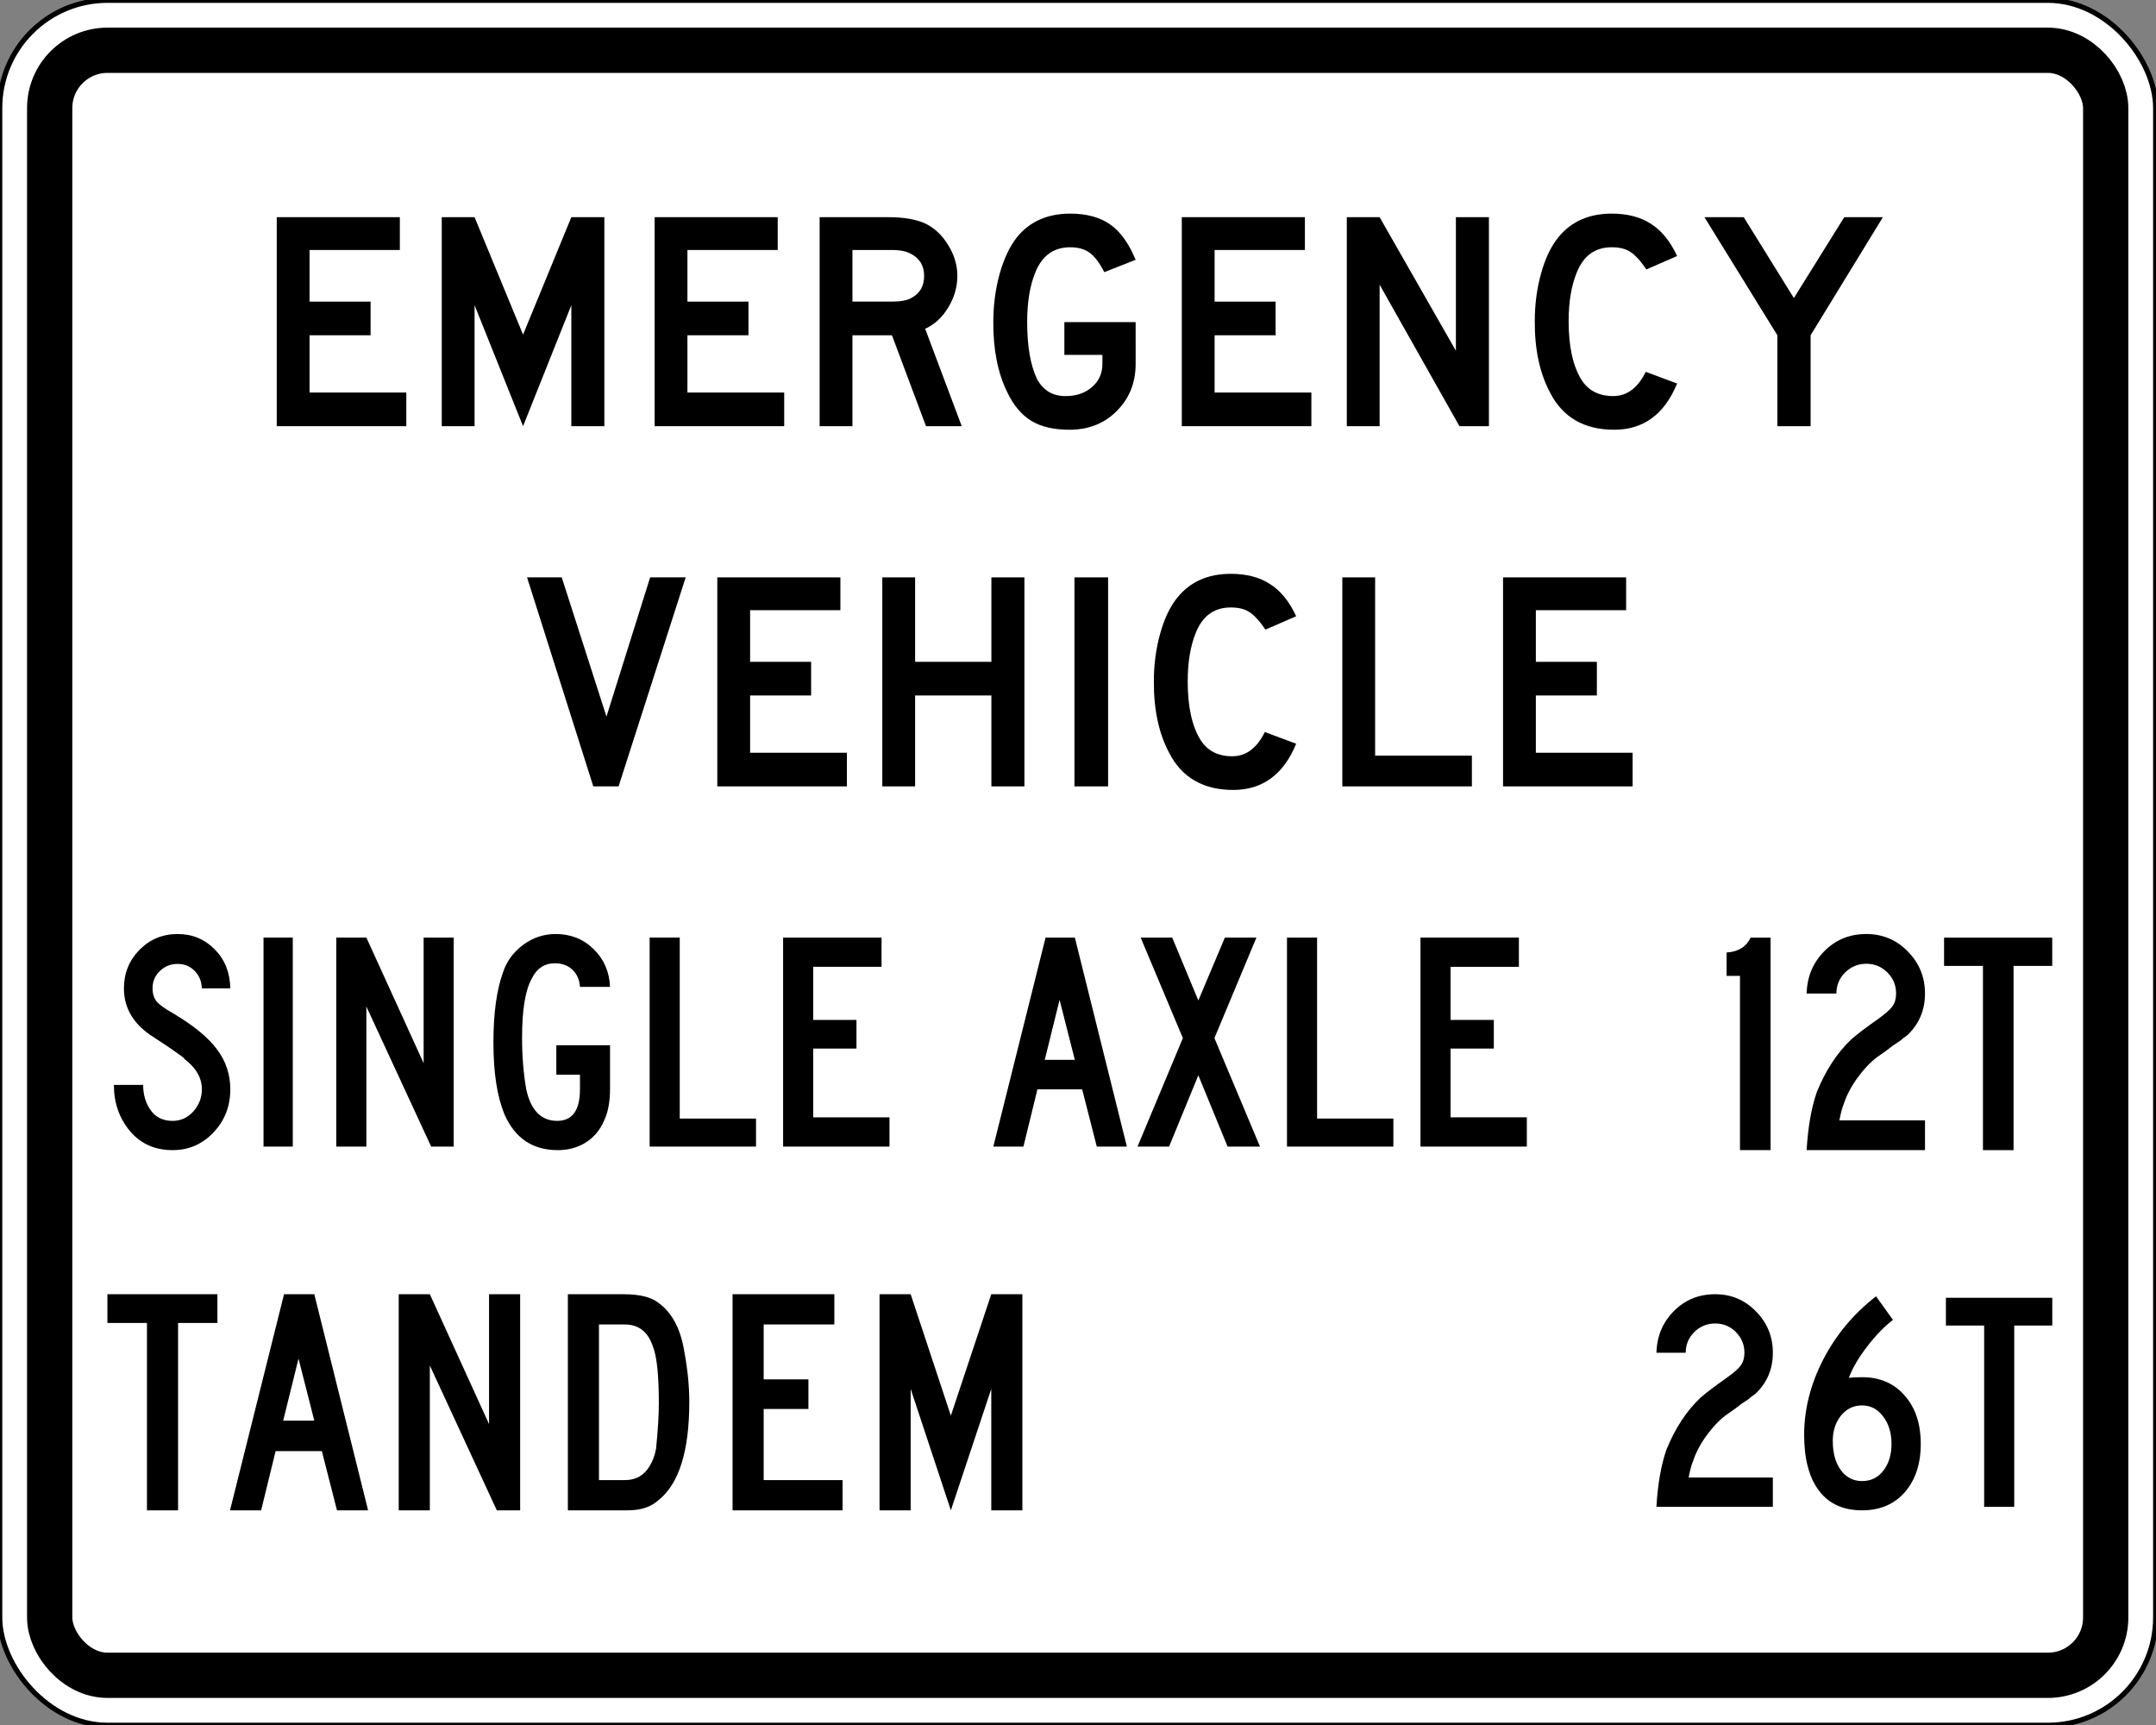 <?xml version="1.0" encoding="UTF-8" standalone="no"?>
<!-- Created with Inkscape (http://www.inkscape.org/) -->

<svg
   xmlns:dc="http://purl.org/dc/elements/1.1/"
   xmlns:cc="http://creativecommons.org/ns#"
   xmlns:rdf="http://www.w3.org/1999/02/22-rdf-syntax-ns#"
   xmlns:svg="http://www.w3.org/2000/svg"
   xmlns="http://www.w3.org/2000/svg"
   xmlns:sodipodi="http://sodipodi.sourceforge.net/DTD/sodipodi-0.dtd"
   xmlns:inkscape="http://www.inkscape.org/namespaces/inkscape"
   width="30in"
   height="24in"
   viewBox="0 0 762 609.6"
   version="1.1"
   id="svg7717"
   inkscape:version="0.92.2 5c3e80d, 2017-08-06"
   sodipodi:docname="Ohio_MUTCD_R12-H7aP.svg">
  <rect x="0" y="0" width="762" height="609.6" fill="#808080" stroke="none"/>
  <defs
     id="defs7711" />
  <sodipodi:namedview
     id="base"
     pagecolor="#ffffff"
     bordercolor="#666666"
     borderopacity="1.0"
     inkscape:pageopacity="0.0"
     inkscape:pageshadow="2"
     inkscape:zoom="0.175"
     inkscape:cx="1456.7079"
     inkscape:cy="1002.4366"
     inkscape:document-units="mm"
     inkscape:current-layer="g4076-6-1-3"
     showgrid="false"
     units="in"
     inkscape:window-width="1440"
     inkscape:window-height="855"
     inkscape:window-x="0"
     inkscape:window-y="1"
     inkscape:window-maximized="1" />
  <g
     inkscape:label="Sign Back"
     inkscape:groupmode="layer"
     id="layer1"
     transform="translate(0,312.6)"
     style="display:inline"
     sodipodi:insensitive="true">
    <g
       id="g3578"
       transform="matrix(9.731,0,0,9.731,-2393.198,2623.956)">
      <g
         id="g3889">
        <g
           id="g3895">
          <rect
             style="opacity:1;fill:#ffffff;fill-opacity:1;stroke:#000000;stroke-width:0.185;stroke-linecap:round;stroke-linejoin:round;stroke-miterlimit:4;stroke-dasharray:none;stroke-opacity:1"
             id="rect3868"
             width="78.303"
             height="62.643"
             x="245.926"
             y="-301.762"
             rx="3.915"
             ry="3.915" />
          <rect
             style="opacity:1;fill:#ffffff;fill-opacity:1;stroke:#000000;stroke-width:1.644;stroke-linecap:round;stroke-linejoin:round;stroke-miterlimit:4;stroke-dasharray:none;stroke-opacity:1"
             id="rect3868-3"
             width="74.675"
             height="59.015"
             x="247.74"
             y="-299.948"
             rx="2.101"
             ry="2.101" />
        </g>
      </g>
    </g>
  </g>
  <g
     inkscape:groupmode="layer"
     id="layer4"
     inkscape:label="Legends"
     transform="matrix(9.731,0,0,9.731,-2393.198,2936.556)"
     style="display:inline">
    <g
       id="g4076-6-1-3"
       style="display:inline"
       transform="matrix(0.103,0,0,0.103,251.926,-258.066)">
      <g
         id="g8411">
        <g
           aria-label="26T"
           transform="scale(1,1)"
           style="font-style:normal;font-variant:normal;font-weight:normal;font-stretch:normal;font-size:128.966px;line-height:125%;font-family:'Roadgeek 2014 Series D';-inkscape-font-specification:'Roadgeek 2014 Series D';text-align:end;letter-spacing:0px;word-spacing:0px;text-anchor:end;display:inline;fill:#000000;fill-opacity:1;stroke:none;stroke-width:0.672px;stroke-linecap:butt;stroke-linejoin:miter;stroke-opacity:1"
           id="text3866-8-5-1-2">
          <path
             d="m 566.987,106.924 h -41.048 q 0.663,-11.865 3.537,-20.192 4.643,-11.349 12.012,-18.276 3.021,-2.653 9.212,-7.001 3.758,-2.653 5.011,-4.422 1.253,-1.769 1.253,-4.422 0,-4.274 -3.021,-7.296 -3.021,-3.021 -7.296,-3.021 -4.274,0 -7.369,3.021 -3.021,3.021 -3.021,7.296 h -10.317 q 0.221,-8.696 6.117,-14.665 5.896,-5.969 14.592,-5.969 8.475,0 14.37,6.043 5.969,6.043 5.969,14.592 0,8.696 -6.19,14.518 -1.548,1.032 -2.285,1.769 l -2.653,1.769 -2.506,1.916 -2.948,2.063 q -3.537,2.653 -6.854,7.222 -3.243,4.495 -4.716,8.991 -0.737,1.621 -1.548,5.748 h 29.699 z"
             style="font-style:normal;font-variant:normal;font-weight:normal;font-stretch:normal;font-size:128.966px;font-family:'Roadgeek 2014 Series C';-inkscape-font-specification:'Roadgeek 2014 Series C';text-align:end;text-anchor:end;stroke-width:0.672px"
             id="path8551" />
          <path
             d="m 613.471,67.718 q 5.674,6.411 5.674,17.023 0,10.538 -5.601,17.023 -5.601,6.411 -15.107,6.411 -9.949,0 -15.181,-6.927 -5.232,-6.927 -5.232,-19.676 0,-13.486 6.706,-26.53 6.78,-13.118 18.645,-22.329 l 5.969,8.327 q -4.643,3.537 -9.138,9.433 -4.495,5.822 -6.411,10.98 1.769,-0.221 4.643,-0.221 9.433,0 15.034,6.485 z m -7.517,26.456 q 2.874,-3.685 2.874,-9.433 0,-5.822 -2.948,-9.654 -2.874,-3.906 -7.443,-3.906 -4.495,0 -7.443,3.611 -2.874,3.611 -2.874,8.917 0,6.338 2.8,10.244 2.874,3.906 7.517,3.906 4.716,0 7.517,-3.685 z"
             style="font-style:normal;font-variant:normal;font-weight:normal;font-stretch:normal;font-size:128.966px;font-family:'Roadgeek 2014 Series C';-inkscape-font-specification:'Roadgeek 2014 Series C';text-align:end;text-anchor:end;stroke-width:0.672px"
             id="path8553" />
          <path
             d="M 665.52,43.03 H 652.107 V 106.924 H 641.495 V 43.03 h -13.486 v -9.801 h 37.511 z"
             style="font-style:normal;font-variant:normal;font-weight:normal;font-stretch:normal;font-size:128.966px;font-family:'Roadgeek 2014 Series C';-inkscape-font-specification:'Roadgeek 2014 Series C';text-align:end;text-anchor:end;stroke-width:0.672px"
             id="path8555" />
        </g>
        <g
           aria-label="TANDEM"
           transform="scale(1,1)"
           style="font-style:normal;font-variant:normal;font-weight:normal;font-stretch:normal;font-size:133.35px;line-height:125%;font-family:'Roadgeek 2014 Series D';-inkscape-font-specification:'Roadgeek 2014 Series D';text-align:start;letter-spacing:0px;word-spacing:0px;text-anchor:start;display:inline;fill:#000000;fill-opacity:1;stroke:none;stroke-width:0.695px;stroke-linecap:butt;stroke-linejoin:miter;stroke-opacity:1"
           id="text3866-7-0-7-0-7-7">
          <path
             d="M 18.5,42.111 H 4.631 V 108.176 H -6.341 V 42.111 H -20.286 V 31.976 h 38.786 z"
             style="font-style:normal;font-variant:normal;font-weight:normal;font-stretch:normal;font-size:133.35px;font-family:'Roadgeek 2014 Series C';-inkscape-font-specification:'Roadgeek 2014 Series C';text-align:start;text-anchor:start;stroke-width:0.695px"
             id="path8558" />
          <path
             d="M 71.64,108.176 H 60.668 L 55.334,87.298 H 39.027 L 33.921,108.176 H 22.949 L 41.999,31.976 H 52.667 Z M 52.667,76.553 47.104,54.684 41.694,76.553 Z"
             style="font-style:normal;font-variant:normal;font-weight:normal;font-stretch:normal;font-size:133.35px;font-family:'Roadgeek 2014 Series C';-inkscape-font-specification:'Roadgeek 2014 Series C';text-align:start;text-anchor:start;stroke-width:0.695px"
             id="path8560" />
          <path
             d="m 125.261,108.176 h -8.23 L 93.41,57.122 V 108.176 H 82.437 V 31.976 H 93.41 l 20.879,45.796 v -45.796 h 10.973 z"
             style="font-style:normal;font-variant:normal;font-weight:normal;font-stretch:normal;font-size:133.35px;font-family:'Roadgeek 2014 Series C';-inkscape-font-specification:'Roadgeek 2014 Series C';text-align:start;text-anchor:start;stroke-width:0.695px"
             id="path8562" />
          <path
             d="m 184.904,69.924 q 0,26.137 -10.973,34.747 -3.886,3.505 -10.744,3.505 H 142.08 V 31.976 h 19.583 q 8.458,0 12.268,2.972 7.163,5.105 9.144,16.84 1.829,9.754 1.829,18.136 z m -10.744,0.533 q 0,-14.783 -2.057,-19.964 -2.591,-7.849 -9.906,-7.849 h -9.144 v 54.864 h 9.144 q 4.572,0 7.315,-3.048 2.743,-3.124 3.658,-7.925 0.991,-9.677 0.991,-16.078 z"
             style="font-style:normal;font-variant:normal;font-weight:normal;font-stretch:normal;font-size:133.35px;font-family:'Roadgeek 2014 Series C';-inkscape-font-specification:'Roadgeek 2014 Series C';text-align:start;text-anchor:start;stroke-width:0.695px"
             id="path8564" />
          <path
             d="M 238.946,108.176 H 200.16 V 31.976 h 35.89 V 42.644 H 211.133 V 61.999 h 15.773 v 10.439 h -15.773 v 25.07 h 27.813 z"
             style="font-style:normal;font-variant:normal;font-weight:normal;font-stretch:normal;font-size:133.35px;font-family:'Roadgeek 2014 Series C';-inkscape-font-specification:'Roadgeek 2014 Series C';text-align:start;text-anchor:start;stroke-width:0.695px"
             id="path8566" />
          <path
             d="M 302.358,108.176 H 291.385 V 65.352 L 277.135,108.176 262.962,65.352 V 108.176 H 251.989 V 31.976 h 10.973 l 14.173,42.824 14.249,-42.824 h 10.973 z"
             style="font-style:normal;font-variant:normal;font-weight:normal;font-stretch:normal;font-size:133.35px;font-family:'Roadgeek 2014 Series C';-inkscape-font-specification:'Roadgeek 2014 Series C';text-align:start;text-anchor:start;stroke-width:0.695px"
             id="path8568" />
        </g>
      </g>
      <g
         transform="translate(6.7780459e-7,-127)"
         style="display:inline"
         id="g8411-9">
        <g
           aria-label="12T"
           transform="scale(1,1)"
           style="font-style:normal;font-variant:normal;font-weight:normal;font-stretch:normal;font-size:131.121px;line-height:125%;font-family:'Roadgeek 2014 Series D';-inkscape-font-specification:'Roadgeek 2014 Series D';text-align:end;letter-spacing:0px;word-spacing:0px;text-anchor:end;display:inline;fill:#000000;fill-opacity:1;stroke:none;stroke-width:0.683px;stroke-linecap:butt;stroke-linejoin:miter;stroke-opacity:1"
           id="text3866-8-5-1-2-9">
          <path
             d="M 566.189,108.177 H 555.399 V 46.737 h -4.72 v -8.242 q 6.144,-0.375 8.467,-5.245 h 7.043 z"
             style="font-style:normal;font-variant:normal;font-weight:normal;font-stretch:normal;font-size:131.121px;font-family:'Roadgeek 2014 Series C';-inkscape-font-specification:'Roadgeek 2014 Series C';text-align:end;text-anchor:end;stroke-width:0.683px"
             id="path8571" />
          <path
             d="m 620.641,108.177 h -41.734 q 0.674,-12.063 3.596,-20.53 4.72,-11.539 12.213,-18.582 3.072,-2.697 9.366,-7.118 3.821,-2.697 5.095,-4.496 1.274,-1.798 1.274,-4.496 0,-4.346 -3.072,-7.418 -3.072,-3.072 -7.418,-3.072 -4.346,0 -7.493,3.072 -3.072,3.072 -3.072,7.418 h -10.49 q 0.225,-8.841 6.219,-14.91 5.994,-6.069 14.835,-6.069 8.617,0 14.611,6.144 6.069,6.144 6.069,14.835 0,8.841 -6.294,14.761 -1.573,1.049 -2.323,1.798 l -2.697,1.798 -2.547,1.948 -2.997,2.098 q -3.596,2.697 -6.968,7.343 -3.297,4.571 -4.795,9.141 -0.749,1.648 -1.573,5.844 h 30.195 z"
             style="font-style:normal;font-variant:normal;font-weight:normal;font-stretch:normal;font-size:131.121px;font-family:'Roadgeek 2014 Series C';-inkscape-font-specification:'Roadgeek 2014 Series C';text-align:end;text-anchor:end;stroke-width:0.683px"
             id="path8573" />
          <path
             d="M 665.504,43.215 H 651.867 V 108.177 H 641.078 V 43.215 h -13.712 v -9.965 h 38.138 z"
             style="font-style:normal;font-variant:normal;font-weight:normal;font-stretch:normal;font-size:131.121px;font-family:'Roadgeek 2014 Series C';-inkscape-font-specification:'Roadgeek 2014 Series C';text-align:end;text-anchor:end;stroke-width:0.683px"
             id="path8575" />
        </g>
        <g
           aria-label="SINGLE AXLE"
           transform="scale(1,1)"
           style="font-style:normal;font-variant:normal;font-weight:normal;font-stretch:normal;font-size:128.965px;line-height:125%;font-family:'Roadgeek 2014 Series D';-inkscape-font-specification:'Roadgeek 2014 Series D';text-align:start;letter-spacing:0px;word-spacing:0px;text-anchor:start;display:inline;fill:#000000;fill-opacity:1;stroke:none;stroke-width:0.672px;stroke-linecap:butt;stroke-linejoin:miter;stroke-opacity:1"
           id="text3866-7-0-7-0-7-7-5">
          <path
             d="m 23.048,86.731 q 0,8.991 -5.969,15.255 -5.896,6.19 -14.37,6.19 -9.359,0 -15.034,-6.706 -5.674,-6.78 -5.674,-16.286 h 10.317 q 0,5.159 2.653,8.917 2.653,3.758 7.738,3.758 4.274,0 7.296,-3.316 3.021,-3.39 3.021,-7.812 0,-5.969 -6.043,-10.612 -0.368,-0.368 -0.368,-0.516 -0.221,-0.221 -5.527,-3.906 -3.758,-2.506 -6.485,-4.274 -9.064,-6.411 -9.064,-16.286 0,-7.959 5.453,-13.56 5.527,-5.601 13.486,-5.601 7.812,0 13.118,5.453 5.306,5.38 5.453,13.707 h -10.022 q -0.147,-3.758 -2.579,-6.19 -2.432,-2.432 -5.969,-2.432 -3.685,0 -6.264,2.506 -2.579,2.432 -2.579,6.117 0,2.8 1.4,4.569 1.474,1.769 5.674,4.127 10.759,6.338 15.55,12.675 4.79,6.264 4.79,14.223 z"
             style="font-style:normal;font-variant:normal;font-weight:normal;font-stretch:normal;font-size:128.965px;font-family:'Roadgeek 2014 Series C';-inkscape-font-specification:'Roadgeek 2014 Series C';text-align:start;letter-spacing:-0.794px;text-anchor:start;stroke-width:0.672px"
             id="path8578" />
          <path
             d="M 45.081,106.924 H 34.764 V 33.229 h 10.317 z"
             style="font-style:normal;font-variant:normal;font-weight:normal;font-stretch:normal;font-size:128.965px;font-family:'Roadgeek 2014 Series C';-inkscape-font-specification:'Roadgeek 2014 Series C';text-align:start;letter-spacing:-0.794px;text-anchor:start;stroke-width:0.672px"
             id="path8580" />
          <path
             d="M 101.835,106.924 H 93.876 L 71.03,57.548 V 106.924 H 60.418 V 33.229 H 71.03 L 91.223,77.519 V 33.229 h 10.612 z"
             style="font-style:normal;font-variant:normal;font-weight:normal;font-stretch:normal;font-size:128.965px;font-family:'Roadgeek 2014 Series C';-inkscape-font-specification:'Roadgeek 2014 Series C';text-align:start;letter-spacing:-0.794px;text-anchor:start;stroke-width:0.672px"
             id="path8582" />
          <path
             d="m 156.954,86.51 q 0,6.927 -2.137,11.349 -2.137,4.938 -6.485,7.664 -4.274,2.653 -9.801,2.653 -13.265,0 -18.792,-12.602 -3.906,-9.359 -3.906,-25.351 0,-15.402 3.39,-24.761 1.916,-5.822 7.075,-9.654 5.159,-3.832 11.496,-3.832 7.959,0 13.339,5.306 5.453,5.232 5.822,13.339 h -10.612 q -0.221,-3.758 -2.653,-6.043 -2.358,-2.285 -6.19,-2.285 -5.527,0 -8.18,5.453 -3.39,6.19 -3.39,20.708 0,9.875 1.474,18.276 2.432,11.128 10.907,11.128 8.106,0 8.033,-11.349 v -4.938 H 138.015 V 71.182 h 18.939 z"
             style="font-style:normal;font-variant:normal;font-weight:normal;font-stretch:normal;font-size:128.965px;font-family:'Roadgeek 2014 Series C';-inkscape-font-specification:'Roadgeek 2014 Series C';text-align:start;letter-spacing:-0.794px;text-anchor:start;stroke-width:0.672px"
             id="path8584" />
          <path
             d="M 208.43,106.924 H 170.92 V 33.229 h 10.612 V 97.048 h 26.898 z"
             style="font-style:normal;font-variant:normal;font-weight:normal;font-stretch:normal;font-size:128.965px;font-family:'Roadgeek 2014 Series C';-inkscape-font-specification:'Roadgeek 2014 Series C';text-align:start;letter-spacing:-0.794px;text-anchor:start;stroke-width:0.672px"
             id="path8586" />
          <path
             d="M 255.495,106.924 H 217.984 V 33.229 h 34.71 v 10.317 h -24.098 v 18.718 h 15.255 v 10.096 h -15.255 v 24.245 h 26.898 z"
             style="font-style:normal;font-variant:normal;font-weight:normal;font-stretch:normal;font-size:128.965px;font-family:'Roadgeek 2014 Series C';-inkscape-font-specification:'Roadgeek 2014 Series C';text-align:start;letter-spacing:-0.794px;text-anchor:start;stroke-width:0.672px"
             id="path8588" />
          <path
             d="M 339.203,106.924 H 328.591 L 323.432,86.731 H 307.662 l -4.938,20.192 h -10.612 l 18.424,-73.694 h 10.317 z m -18.35,-30.583 -5.38,-21.15 -5.232,21.15 z"
             style="font-style:normal;font-variant:normal;font-weight:normal;font-stretch:normal;font-size:128.965px;font-family:'Roadgeek 2014 Series C';-inkscape-font-specification:'Roadgeek 2014 Series C';text-align:start;letter-spacing:-0.794px;text-anchor:start;stroke-width:0.672px"
             id="path8590" />
          <path
             d="M 386.14,106.924 H 374.717 L 364.4,81.794 354.083,106.924 h -11.128 l 15.992,-38.247 -14.886,-35.447 h 11.128 l 9.212,22.182 9.359,-22.182 h 11.128 l -14.813,35.447 z"
             style="font-style:normal;font-variant:normal;font-weight:normal;font-stretch:normal;font-size:128.965px;font-family:'Roadgeek 2014 Series C';-inkscape-font-specification:'Roadgeek 2014 Series C';text-align:start;letter-spacing:-0.794px;text-anchor:start;stroke-width:0.672px"
             id="path8592" />
          <path
             d="M 433.174,106.924 H 395.663 V 33.229 h 10.612 V 97.048 h 26.898 z"
             style="font-style:normal;font-variant:normal;font-weight:normal;font-stretch:normal;font-size:128.965px;font-family:'Roadgeek 2014 Series C';-inkscape-font-specification:'Roadgeek 2014 Series C';text-align:start;letter-spacing:-0.794px;text-anchor:start;stroke-width:0.672px"
             id="path8594" />
          <path
             d="M 480.238,106.924 H 442.728 V 33.229 h 34.71 v 10.317 h -24.098 v 18.718 h 15.255 v 10.096 h -15.255 v 24.245 h 26.898 z"
             style="font-style:normal;font-variant:normal;font-weight:normal;font-stretch:normal;font-size:128.965px;font-family:'Roadgeek 2014 Series C';-inkscape-font-specification:'Roadgeek 2014 Series C';text-align:start;letter-spacing:-0.794px;text-anchor:start;stroke-width:0.672px"
             id="path8596" />
        </g>
      </g>
      <g
         aria-label="VEHICLE"
         transform="scale(1,1)"
         style="font-style:normal;font-variant:normal;font-weight:normal;font-stretch:normal;font-size:128.965px;line-height:125%;font-family:'Roadgeek 2014 Series D';-inkscape-font-specification:'Roadgeek 2014 Series D';text-align:start;letter-spacing:0px;word-spacing:0px;text-anchor:start;display:inline;fill:#000000;fill-opacity:1;stroke:none;stroke-width:0.672px;stroke-linecap:butt;stroke-linejoin:miter;stroke-opacity:1"
         id="text3866-7-0-7-0-7-7-3">
        <path
           d="m 183.623,-220.771 -23.656,73.694 h -8.917 l -23.361,-73.694 h 12.233 l 15.771,49.081 15.402,-49.081 z"
           style="font-style:normal;font-variant:normal;font-weight:normal;font-stretch:normal;font-size:128.965px;font-family:'Roadgeek 2014 Series D';-inkscape-font-specification:'Roadgeek 2014 Series D';text-align:start;text-anchor:start;stroke-width:0.672px"
           id="path8599" />
        <path
           d="m 240.464,-147.077 h -45.691 v -73.694 h 43.406 v 11.57 h -31.836 v 18.203 h 21.519 v 11.865 h -21.519 v 20.192 h 34.121 z"
           style="font-style:normal;font-variant:normal;font-weight:normal;font-stretch:normal;font-size:128.965px;font-family:'Roadgeek 2014 Series D';-inkscape-font-specification:'Roadgeek 2014 Series D';text-align:start;text-anchor:start;stroke-width:0.672px"
           id="path8601" />
        <path
           d="M 303.072,-147.077 H 291.428 v -32.057 h -26.898 v 32.057 h -11.57 v -73.694 h 11.57 v 29.773 h 26.898 v -29.773 h 11.644 z"
           style="font-style:normal;font-variant:normal;font-weight:normal;font-stretch:normal;font-size:128.965px;font-family:'Roadgeek 2014 Series D';-inkscape-font-specification:'Roadgeek 2014 Series D';text-align:start;text-anchor:start;stroke-width:0.672px"
           id="path8603" />
        <path
           d="m 332.581,-147.077 h -11.865 v -73.694 h 11.865 z"
           style="font-style:normal;font-variant:normal;font-weight:normal;font-stretch:normal;font-size:128.965px;font-family:'Roadgeek 2014 Series D';-inkscape-font-specification:'Roadgeek 2014 Series D';text-align:start;text-anchor:start;stroke-width:0.672px"
           id="path8605" />
        <path
           d="m 398.899,-162.11 q -6.706,16.286 -22.182,16.286 -15.918,0 -22.624,-13.118 -5.453,-10.244 -5.38,-25.13 0,-8.843 2.211,-16.802 2.211,-8.033 6.117,-12.823 6.78,-8.327 18.792,-8.327 8.327,0 13.855,3.611 5.601,3.537 9.212,11.349 l -10.833,4.716 q -3.169,-4.643 -5.674,-6.19 -2.432,-1.621 -6.559,-1.621 -8.843,0 -12.381,9.064 -2.8,6.927 -2.8,17.023 0,13.412 4.569,20.708 3.685,5.674 11.128,5.674 7.296,0 11.496,-8.549 z"
           style="font-style:normal;font-variant:normal;font-weight:normal;font-stretch:normal;font-size:128.965px;font-family:'Roadgeek 2014 Series D';-inkscape-font-specification:'Roadgeek 2014 Series D';text-align:start;text-anchor:start;stroke-width:0.672px"
           id="path8607" />
        <path
           d="M 460.864,-147.077 H 415.173 v -73.694 h 11.57 v 62.861 h 34.121 z"
           style="font-style:normal;font-variant:normal;font-weight:normal;font-stretch:normal;font-size:128.965px;font-family:'Roadgeek 2014 Series D';-inkscape-font-specification:'Roadgeek 2014 Series D';text-align:start;text-anchor:start;stroke-width:0.672px"
           id="path8609" />
        <path
           d="m 517.538,-147.077 h -45.691 v -73.694 h 43.406 v 11.57 h -31.836 v 18.203 h 21.519 v 11.865 h -21.519 v 20.192 h 34.121 z"
           style="font-style:normal;font-variant:normal;font-weight:normal;font-stretch:normal;font-size:128.965px;font-family:'Roadgeek 2014 Series D';-inkscape-font-specification:'Roadgeek 2014 Series D';text-align:start;text-anchor:start;stroke-width:0.672px"
           id="path8611" />
      </g>
      <g
         aria-label="EMERGENCY"
         transform="scale(1,1)"
         style="font-style:normal;font-variant:normal;font-weight:normal;font-stretch:normal;font-size:128.965px;line-height:125%;font-family:'Roadgeek 2014 Series D';-inkscape-font-specification:'Roadgeek 2014 Series D';text-align:start;letter-spacing:0px;word-spacing:0px;text-anchor:start;display:inline;fill:#000000;fill-opacity:1;stroke:none;stroke-width:0.672px;stroke-linecap:butt;stroke-linejoin:miter;stroke-opacity:1"
         id="text3866-7-0-7-0-7-7-3-5">
        <path
           d="m 85.119,-274.077 h -45.691 v -73.694 h 43.406 v 11.57 H 50.998 v 18.203 h 21.519 v 11.865 h -21.519 v 20.192 h 34.121 z"
           style="font-style:normal;font-variant:normal;font-weight:normal;font-stretch:normal;font-size:128.965px;font-family:'Roadgeek 2014 Series D';-inkscape-font-specification:'Roadgeek 2014 Series D';text-align:start;text-anchor:start;stroke-width:0.672px"
           id="path8614" />
        <path
           d="m 154.948,-274.077 h -11.644 v -42.669 l -17.023,42.669 -17.097,-42.669 v 42.669 H 97.614 v -73.694 h 11.57 l 17.097,41.416 17.023,-41.416 h 11.644 z"
           style="font-style:normal;font-variant:normal;font-weight:normal;font-stretch:normal;font-size:128.965px;font-family:'Roadgeek 2014 Series D';-inkscape-font-specification:'Roadgeek 2014 Series D';text-align:start;text-anchor:start;stroke-width:0.672px"
           id="path8616" />
        <path
           d="m 218.366,-274.077 h -45.691 v -73.694 h 43.406 v 11.57 h -31.836 v 18.203 h 21.519 v 11.865 h -21.519 v 20.192 h 34.121 z"
           style="font-style:normal;font-variant:normal;font-weight:normal;font-stretch:normal;font-size:128.965px;font-family:'Roadgeek 2014 Series D';-inkscape-font-specification:'Roadgeek 2014 Series D';text-align:start;text-anchor:start;stroke-width:0.672px"
           id="path8618" />
        <path
           d="m 280.973,-274.077 h -12.602 l -12.012,-32.057 h -13.928 v 32.057 h -11.57 v -73.694 h 24.245 q 8.327,0 13.265,2.358 4.79,2.432 7.885,7.591 3.169,5.159 3.169,10.759 0,5.822 -3.169,11.054 -3.095,5.232 -8.18,7.591 z m -13.265,-52.986 q 0,-5.306 -4.569,-7.738 -2.432,-1.4 -6.78,-1.4 h -13.928 v 18.203 h 13.928 q 4.569,0 6.78,-1.253 4.569,-2.358 4.569,-7.812 z"
           style="font-style:normal;font-variant:normal;font-weight:normal;font-stretch:normal;font-size:128.965px;font-family:'Roadgeek 2014 Series D';-inkscape-font-specification:'Roadgeek 2014 Series D';text-align:start;text-anchor:start;stroke-width:0.672px"
           id="path8620" />
        <path
           d="m 342.293,-296.038 q 0,9.949 -6.633,16.581 -6.559,6.633 -16.729,6.633 -8.327,0 -13.486,-3.169 -5.159,-3.169 -8.475,-10.17 -4.938,-10.096 -4.864,-24.614 0,-8.843 2.211,-16.95 2.285,-8.106 6.117,-12.97 6.78,-8.327 18.792,-8.327 8.549,0 14.002,3.758 5.453,3.758 9.064,12.528 l -11.054,4.348 q -2.432,-4.79 -5.085,-6.78 -2.653,-1.99 -6.927,-1.99 -8.843,0 -12.381,9.064 -2.8,6.927 -2.8,17.318 0,12.897 3.537,20.192 3.316,5.969 10.096,5.896 5.527,0 9.212,-3.169 3.685,-3.169 3.685,-8.18 v -3.169 h -13.412 v -11.57 h 25.13 z"
           style="font-style:normal;font-variant:normal;font-weight:normal;font-stretch:normal;font-size:128.965px;font-family:'Roadgeek 2014 Series D';-inkscape-font-specification:'Roadgeek 2014 Series D';text-align:start;text-anchor:start;stroke-width:0.672px"
           id="path8622" />
        <path
           d="m 404.258,-274.077 h -45.691 v -73.694 h 43.406 v 11.57 H 370.137 v 18.203 h 21.519 v 11.865 H 370.137 v 20.192 h 34.121 z"
           style="font-style:normal;font-variant:normal;font-weight:normal;font-stretch:normal;font-size:128.965px;font-family:'Roadgeek 2014 Series D';-inkscape-font-specification:'Roadgeek 2014 Series D';text-align:start;text-anchor:start;stroke-width:0.672px"
           id="path8624" />
        <path
           d="m 466.865,-274.077 h -10.391 l -28.151,-49.891 v 49.891 h -11.57 v -73.694 h 11.57 l 26.898,47.091 v -47.091 h 11.644 z"
           style="font-style:normal;font-variant:normal;font-weight:normal;font-stretch:normal;font-size:128.965px;font-family:'Roadgeek 2014 Series D';-inkscape-font-specification:'Roadgeek 2014 Series D';text-align:start;text-anchor:start;stroke-width:0.672px"
           id="path8626" />
        <path
           d="m 533.222,-289.111 q -6.706,16.286 -22.182,16.286 -15.918,0 -22.624,-13.118 -5.453,-10.244 -5.38,-25.13 0,-8.843 2.211,-16.802 2.211,-8.033 6.117,-12.823 6.78,-8.327 18.792,-8.327 8.327,0 13.855,3.611 5.601,3.537 9.212,11.349 l -10.833,4.716 q -3.169,-4.643 -5.674,-6.19 -2.432,-1.621 -6.559,-1.621 -8.843,0 -12.381,9.064 -2.8,6.927 -2.8,17.023 0,13.412 4.569,20.708 3.685,5.674 11.128,5.674 7.296,0 11.496,-8.549 z"
           style="font-style:normal;font-variant:normal;font-weight:normal;font-stretch:normal;font-size:128.965px;font-family:'Roadgeek 2014 Series D';-inkscape-font-specification:'Roadgeek 2014 Series D';text-align:start;text-anchor:start;stroke-width:0.672px"
           id="path8628" />
        <path
           d="m 605.799,-347.771 -25.498,41.637 v 32.057 h -11.717 v -32.057 l -25.719,-41.637 h 13.855 l 17.687,28.52 17.76,-28.52 z"
           style="font-style:normal;font-variant:normal;font-weight:normal;font-stretch:normal;font-size:128.965px;font-family:'Roadgeek 2014 Series D';-inkscape-font-specification:'Roadgeek 2014 Series D';text-align:start;text-anchor:start;stroke-width:0.672px"
           id="path8630" />
      </g>
    </g>
  </g>
</svg>

